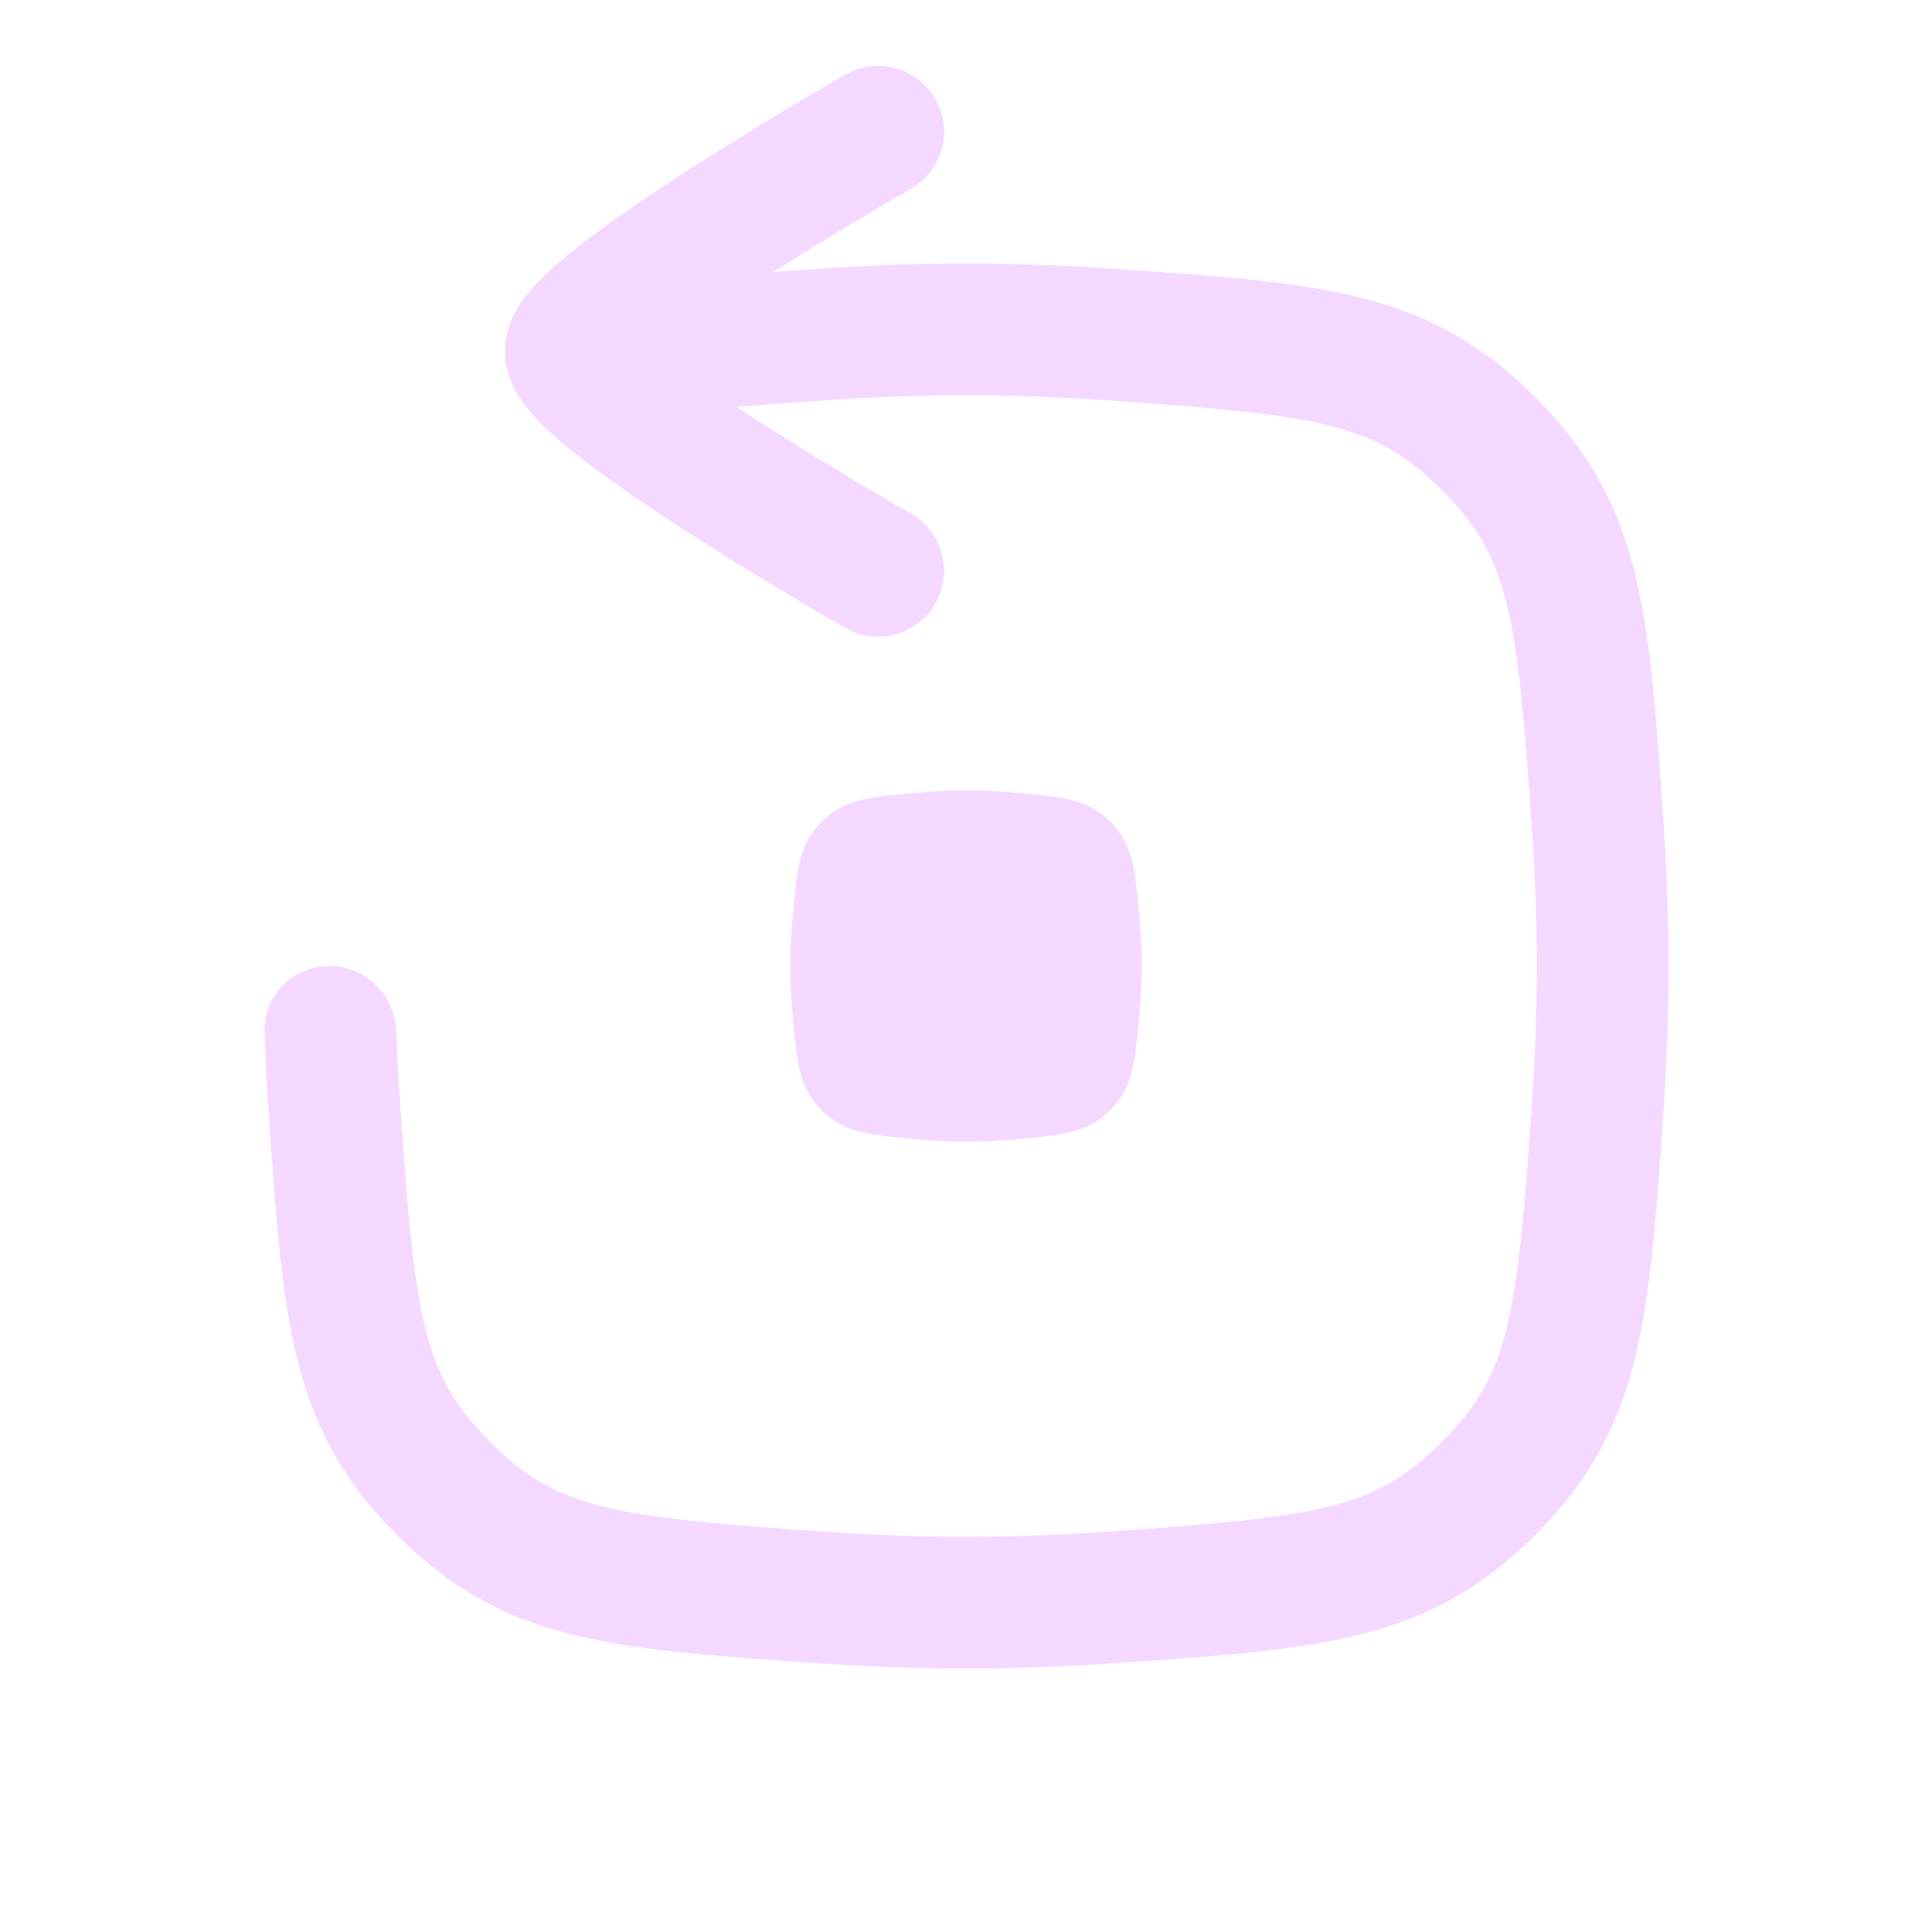 <?xml version="1.0" encoding="UTF-8"?> <svg xmlns="http://www.w3.org/2000/svg" width="44" height="44" viewBox="0 0 44 44" fill="none"> <path fill-rule="evenodd" clip-rule="evenodd" d="M16.78 9.268C17.017 9.424 17.259 9.58 17.502 9.735C18.325 10.261 19.137 10.752 19.745 11.113C20.048 11.293 20.299 11.44 20.474 11.541C20.561 11.592 20.63 11.632 20.676 11.658L20.728 11.688L20.744 11.697C21.463 12.108 21.713 13.025 21.302 13.744C20.891 14.463 19.975 14.713 19.256 14.302L19.235 14.29L19.178 14.258C19.129 14.229 19.058 14.188 18.966 14.135C18.785 14.03 18.525 13.878 18.212 13.692C17.588 13.321 16.748 12.812 15.889 12.265C14.971 11.679 14.001 11.03 13.249 10.446C12.877 10.158 12.517 9.855 12.236 9.559C12.097 9.413 11.941 9.232 11.812 9.025C11.702 8.848 11.5 8.482 11.5 8C11.5 7.533 11.69 7.176 11.797 6.999C11.922 6.795 12.071 6.617 12.204 6.475C12.473 6.187 12.815 5.894 13.167 5.617C13.88 5.057 14.802 4.433 15.689 3.863C16.583 3.288 17.474 2.747 18.139 2.352C18.472 2.153 18.75 1.991 18.945 1.877C19.043 1.82 19.12 1.776 19.172 1.745L19.233 1.71L19.255 1.698C19.974 1.287 20.891 1.537 21.302 2.256C21.713 2.975 21.463 3.891 20.744 4.302L20.726 4.313L20.67 4.345C20.621 4.373 20.547 4.416 20.453 4.47C20.266 4.58 19.997 4.737 19.674 4.93C19.103 5.269 18.368 5.714 17.617 6.192C17.945 6.168 18.286 6.145 18.639 6.121C19.741 6.045 20.87 6 22 6C23.13 6 24.259 6.045 25.361 6.121C30.141 6.448 32.532 6.612 34.96 9.04C37.388 11.469 37.552 13.859 37.88 18.64C37.955 19.741 38 20.87 38 22C38 23.13 37.955 24.26 37.88 25.361C37.552 30.141 37.388 32.532 34.96 34.96C32.532 37.388 30.141 37.552 25.361 37.88C24.259 37.955 23.13 38 22 38C20.87 38 19.741 37.955 18.639 37.88C13.859 37.552 11.469 37.388 9.04 34.96C6.612 32.532 6.448 30.141 6.12 25.361C6.078 24.748 6.046 24.126 6.025 23.5C5.998 22.672 6.672 22 7.5 22C8.329 22 8.998 22.672 9.027 23.5C9.046 24.054 9.076 24.607 9.113 25.156C9.454 30.13 9.649 31.326 11.162 32.839C12.674 34.352 13.87 34.546 18.845 34.887C19.888 34.958 20.949 35 22 35C23.051 35 24.112 34.958 25.155 34.887C30.13 34.546 31.326 34.352 32.839 32.839C34.351 31.326 34.546 30.13 34.887 25.156C34.958 24.112 35 23.052 35 22C35 20.949 34.958 19.888 34.887 18.845C34.546 13.87 34.351 12.675 32.839 11.162C31.326 9.649 30.13 9.455 25.155 9.114C24.112 9.042 23.051 9 22 9C20.949 9 19.888 9.042 18.845 9.114C18.07 9.167 17.387 9.216 16.78 9.268ZM18.715 18.715C18.205 19.226 18.156 19.755 18.058 20.811C18.023 21.194 18 21.597 18 22C18 22.403 18.023 22.806 18.058 23.189C18.156 24.245 18.205 24.774 18.715 25.285C19.226 25.795 19.755 25.844 20.811 25.942C21.194 25.977 21.597 26 22 26C22.403 26 22.806 25.977 23.189 25.942C24.245 25.844 24.774 25.795 25.285 25.285C25.795 24.774 25.844 24.245 25.942 23.189C25.977 22.806 26 22.403 26 22C26 21.597 25.977 21.194 25.942 20.811C25.844 19.755 25.795 19.226 25.285 18.715C24.774 18.205 24.245 18.156 23.189 18.058C22.806 18.023 22.403 18 22 18C21.597 18 21.194 18.023 20.811 18.058C19.755 18.156 19.226 18.205 18.715 18.715Z" fill="#F5D8FF"></path> </svg> 